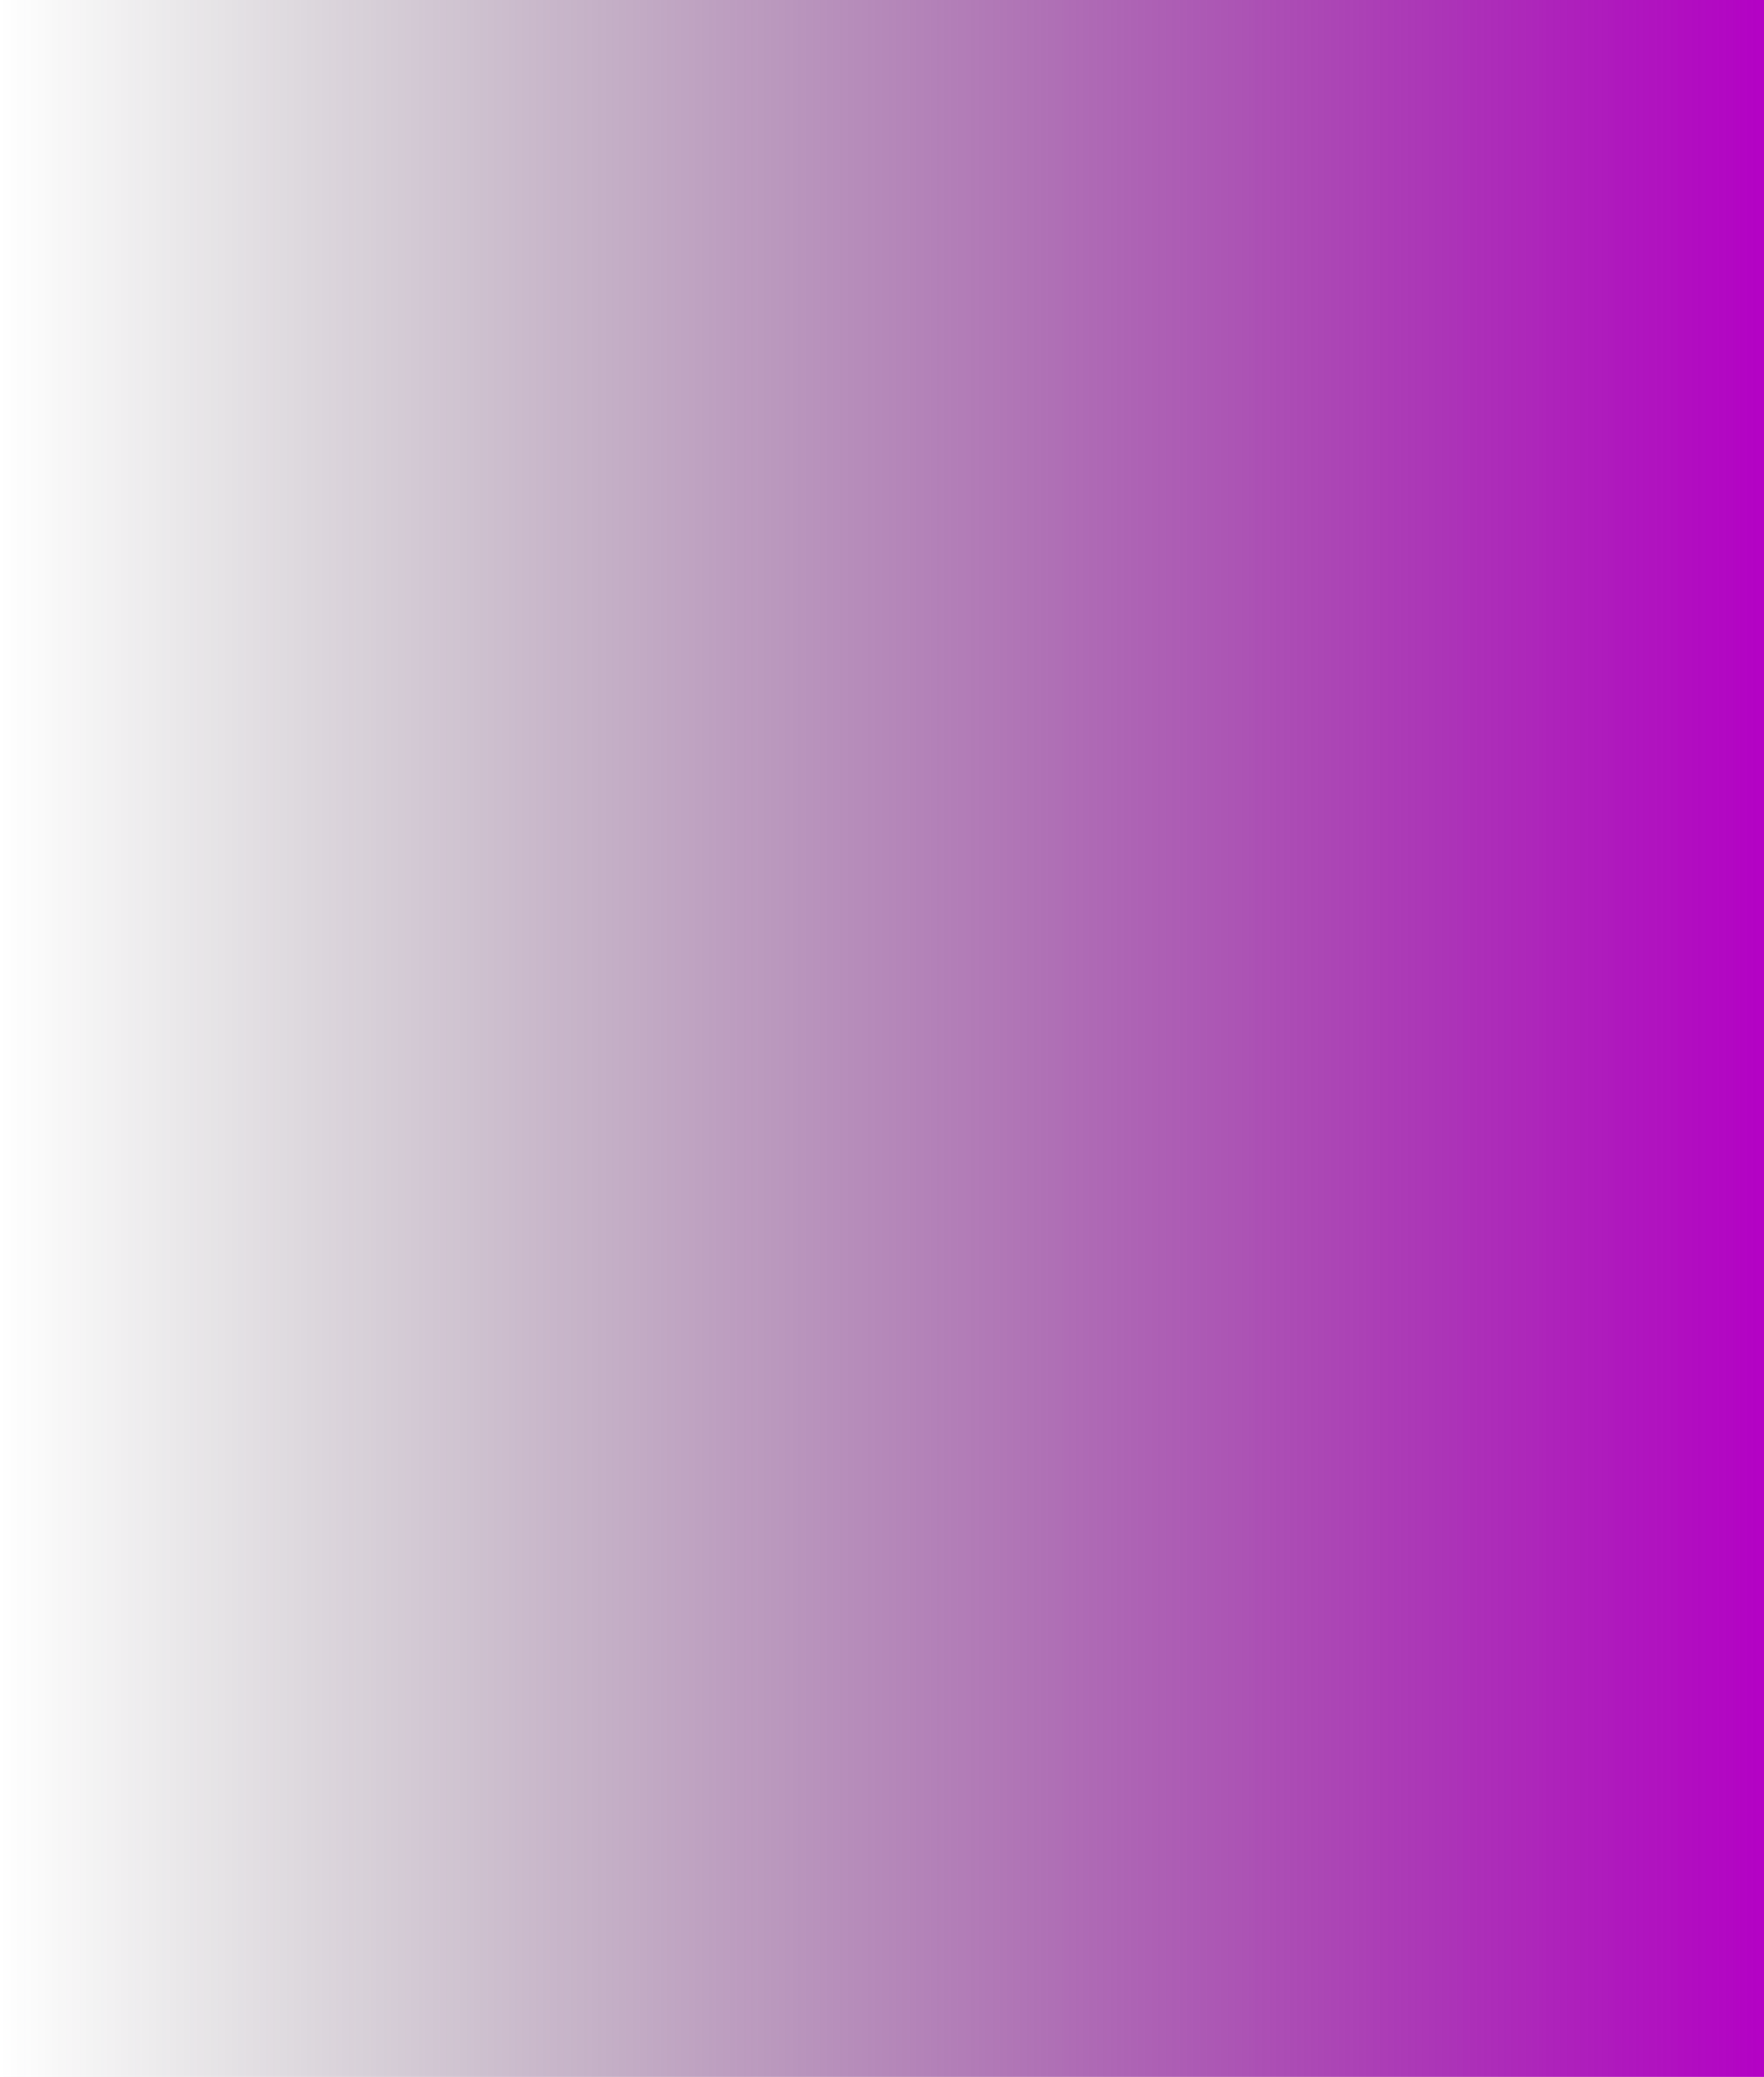 <?xml version="1.0" encoding="UTF-8"?> <svg xmlns="http://www.w3.org/2000/svg" xmlns:xlink="http://www.w3.org/1999/xlink" id="xb100-an" viewBox="0 0 700 824"><style> #xb100-an #mid-l, #xb100-an #mid-r { stroke-dasharray: 437; stroke-dashoffset: 437; } #xb100-an #logo-top { transform: translate(355.23px, 413px); } #xb100-an #logo-bot { transform: translate(-355.23px, -413px); } @keyframes xb100-mid { 0%, 25% { stroke-dashoffset: 437; } 50%, 100% { stroke-dashoffset: 0; } } #xb100-an #mid-r, #xb100-an #mid-l { animation: xb100-mid 4s cubic-bezier(0.45, 0, 0.55, 1) both infinite alternate; } @keyframes xb100-top { 0%, 50% { transform: translate(355.23px, 413px); } 75%, 100% { transform: none; } } #xb100-an #logo-top { animation: xb100-top 4s cubic-bezier(0.45, 0, 0.55, 1) both infinite alternate; } @keyframes xb100-bot { 0%, 50% { transform: translate(-355.23px, -413px); } 75%, 100% { transform: none; } } #xb100-an #logo-bot { animation: xb100-bot 4s cubic-bezier(0.45, 0, 0.55, 1) both infinite alternate; } </style><defs><linearGradient id="lingrad" y1="412" x2="700" y2="412" gradientUnits="userSpaceOnUse"><stop offset="0" stop-color="#222" stop-opacity="0"></stop><stop offset="1" stop-color="#b401c5"></stop></linearGradient><mask id="xb100-m" x="181.54" y="412" width="870.23" height="412" maskUnits="userSpaceOnUse"><rect x="181.54" y="412" width="870.23" height="412" fill="#fff"></rect></mask><mask id="xb100-m-2" x="181.54" y="0" width="870.23" height="412" maskUnits="userSpaceOnUse"><rect x="181.54" width="870.23" height="412" fill="#fff"></rect></mask><mask id="xb100-m-3" x="181.54" y="356.42" width="870.23" height="111.15" maskUnits="userSpaceOnUse"><polygon points="1005.12 357.78 228.57 357.78 181.54 412 228.19 466.22 1004.74 466.22 1051.77 412 1005.12 357.78" fill="#fff"></polygon></mask></defs><rect width="700" height="824" fill="url(#lingrad)"></rect><g opacity="0.1"><g mask="url(#xb100-m)"><g id="logo-bot"><polygon points="942.11 538.37 849.37 645.25 601.25 645.25 447.26 466.22 446.08 464.83 575.13 464.83 576.31 466.22 638.38 538.37 942.11 538.37" fill="#fff"></polygon><polygon points="290.23 538.37 417.81 538.37 571.81 717.41 786.76 717.41 694.27 824 535.91 824 290.23 538.37" fill="#fff"></polygon></g></g><g mask="url(#xb100-m-2)"><g id="logo-top"><polygon points="787.22 359.17 658.18 359.17 657.59 358.47 657 357.78 594.93 285.63 291.2 285.63 383.94 178.75 632.06 178.75 786.04 357.78 786.63 358.47 787.22 359.17" fill="#fff"></polygon><polygon points="943.08 285.63 815.5 285.63 661.5 106.59 446.54 106.59 539.04 0 697.39 0 943.08 285.63" fill="#fff"></polygon></g></g><g mask="url(#xb100-m-3)"><g><path id="mid-l" d="M618,412H181.54" fill="none" stroke="#fff" stroke-miterlimit="10" stroke-width="111.15"></path><path id="mid-r" d="M615.26,412h436.51" fill="none" stroke="#fff" stroke-miterlimit="10" stroke-width="111.15"></path></g></g></g></svg> 